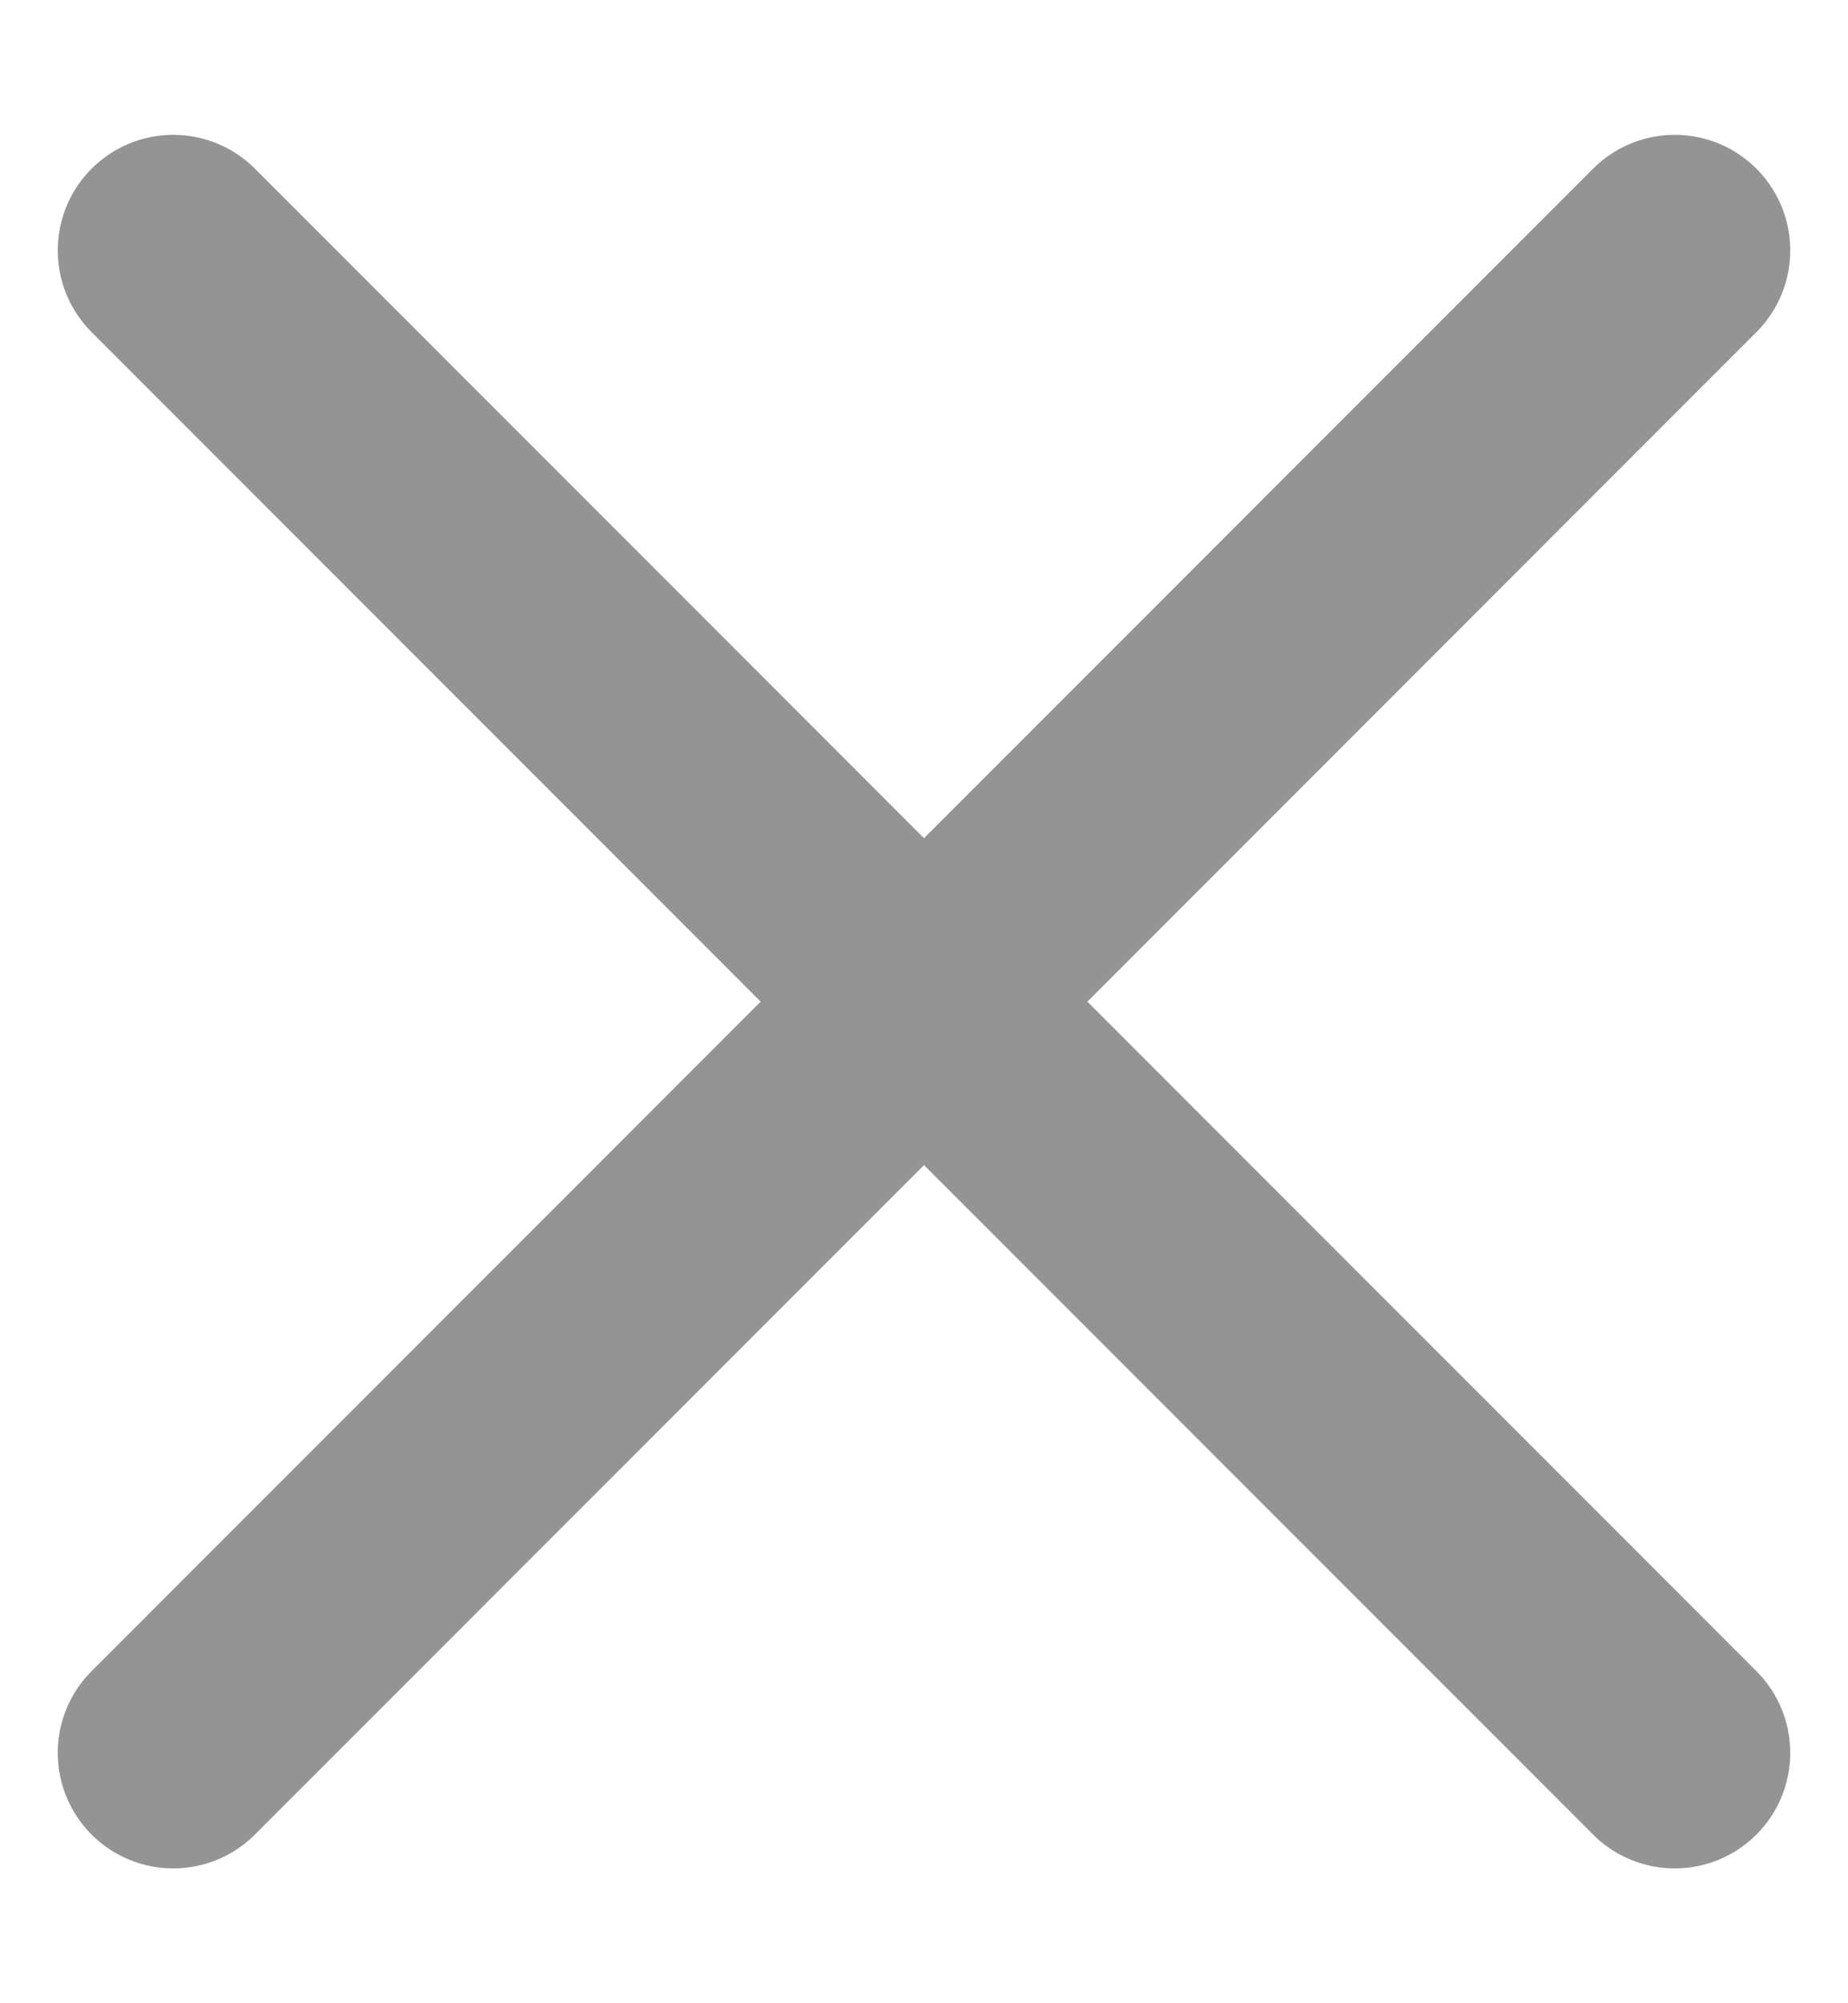 <svg width="12" height="13" viewBox="0 0 12 13" fill="none" xmlns="http://www.w3.org/2000/svg">
<path d="M10.875 1.625L1.125 11.375M1.125 1.625L10.875 11.375" stroke="#121212" stroke-opacity="0.45" stroke-width="1.5" stroke-linecap="round" stroke-linejoin="round"/>
</svg>
